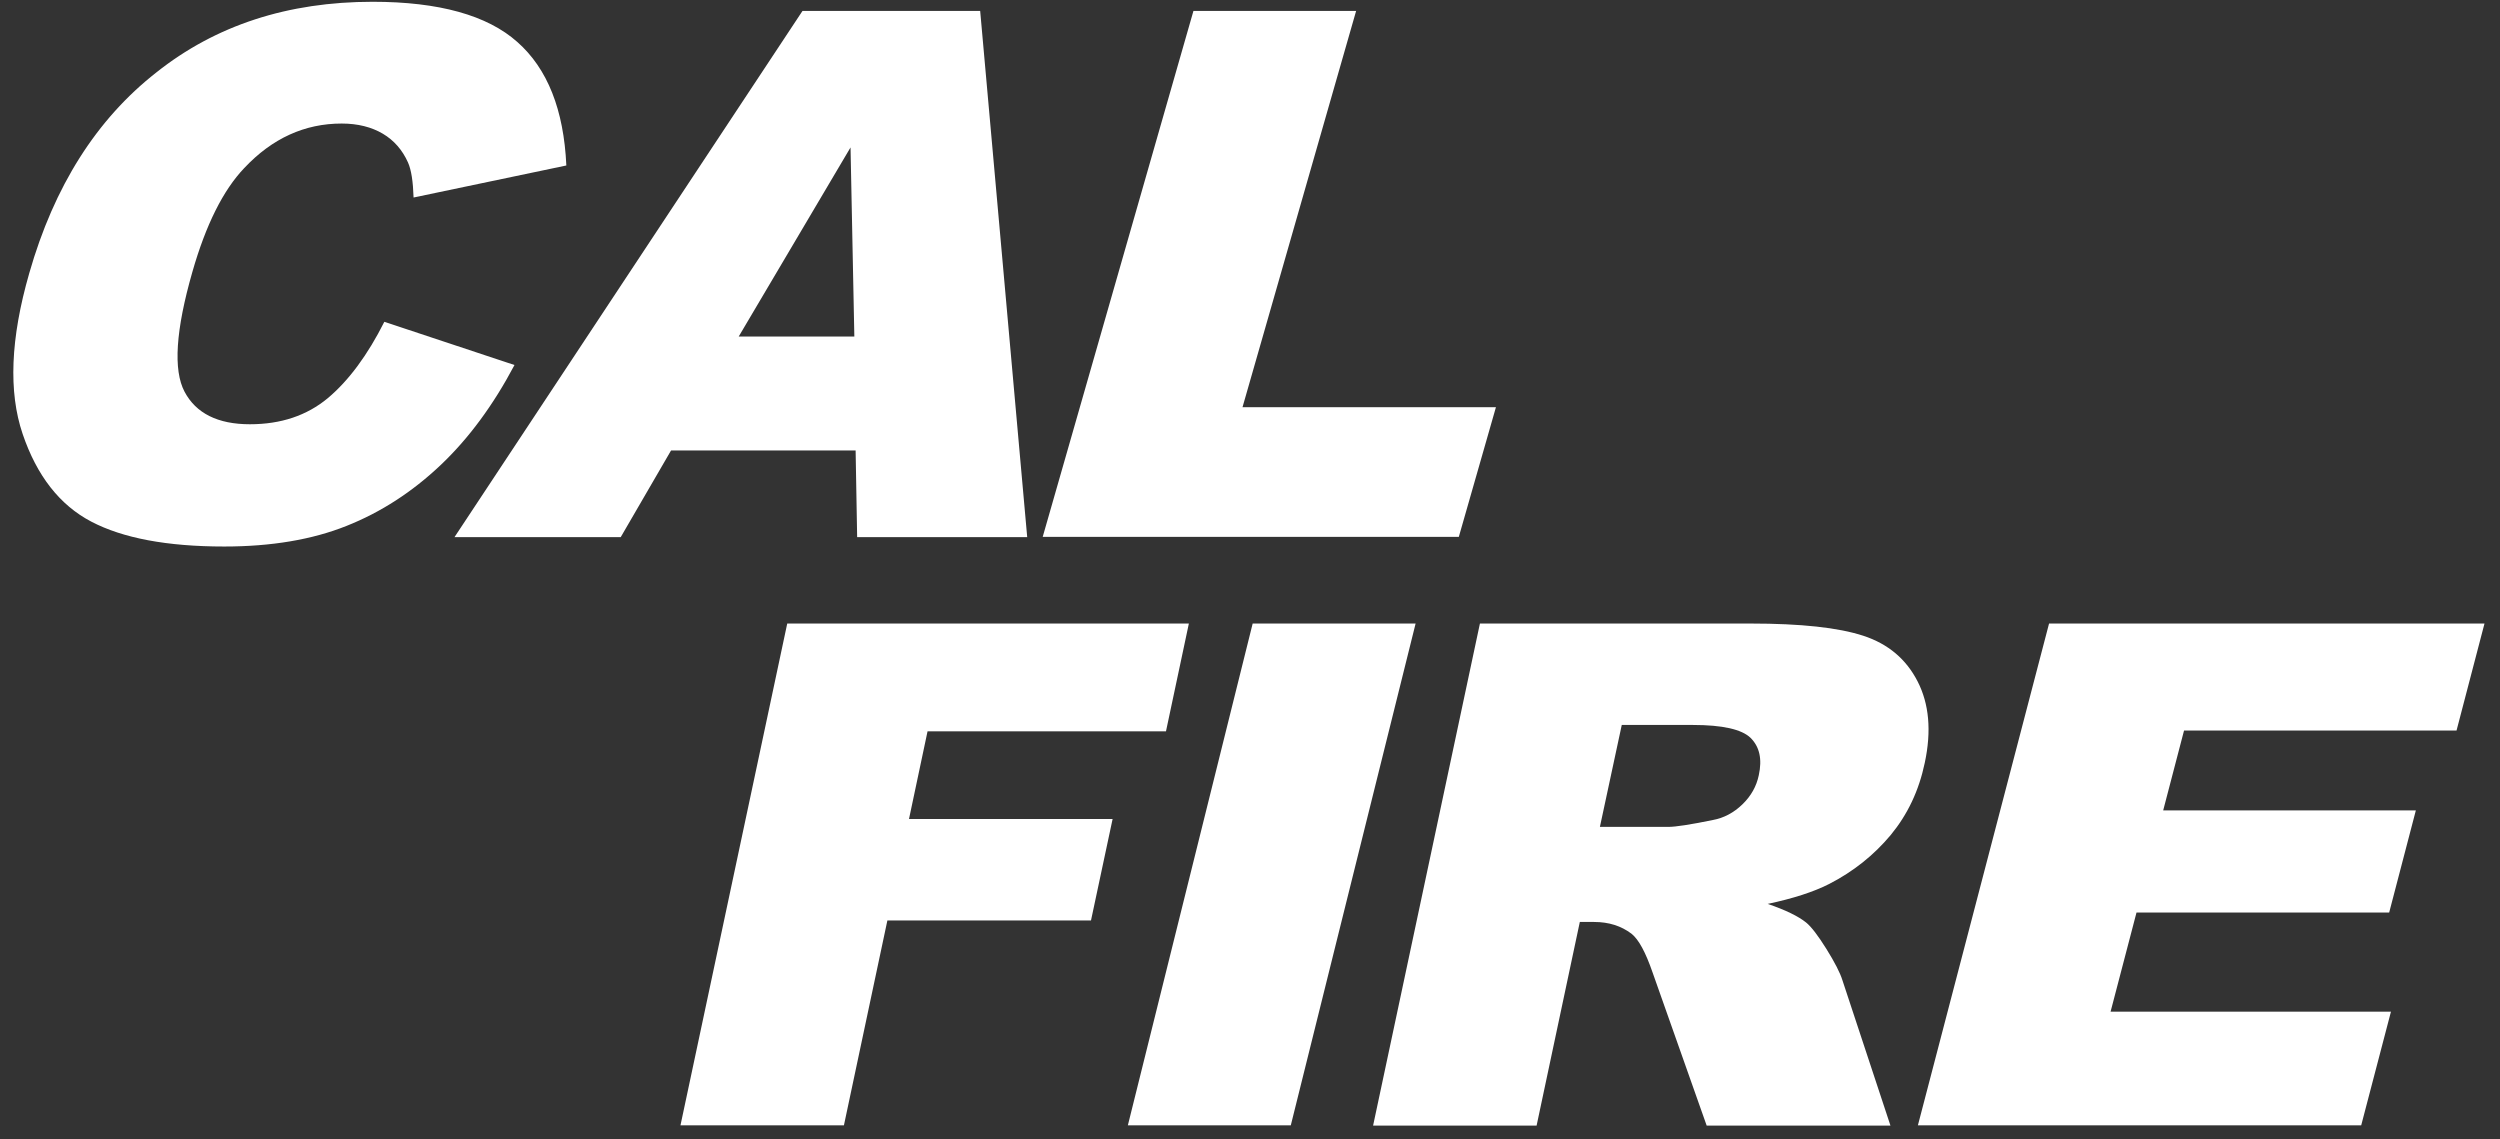<?xml version="1.0" encoding="utf-8"?>
<!-- Generator: Adobe Illustrator 27.5.0, SVG Export Plug-In . SVG Version: 6.00 Build 0)  -->
<svg version="1.1" id="Layer_1" xmlns="http://www.w3.org/2000/svg" xmlns:xlink="http://www.w3.org/1999/xlink" x="0px" y="0px"
	 viewBox="0 0 983.5 448.1" style="enable-background:new 0 0 983.5 448.1;" xml:space="preserve">
<rect x="0" y="0" width="983.5" height="448.1" fill="#333333" stroke="none"/>
<style type="text/css">
	.st0{fill:#FFFFFF;}
	.st1{fill:none;stroke:#59FF3F;stroke-width:3;stroke-miterlimit:10;}
</style>
<g>
	<path class="st0" d="M151.2,126.6l51.2,17c-8.3,15.7-18,28.9-29.1,39.4c-11.1,10.5-23.4,18.5-37,23.9c-13.5,5.4-29.6,8.1-48.1,8.1
		c-22.5,0-39.9-3.3-52.3-9.8c-12.4-6.5-21.4-18-27-34.5c-5.6-16.5-4.8-37.5,2.6-63.2c9.8-34.3,26.5-60.6,50-79
		C84.9,9.9,113.3,0.7,146.6,0.7c26.1,0,45.1,5.3,56.9,15.8c11.9,10.5,18.3,26.7,19.3,48.6l-60.1,12.6c-0.2-6.3-0.9-10.9-2.2-13.8
		c-2.2-4.9-5.5-8.7-9.9-11.3c-4.4-2.6-9.8-4-16.2-4c-14.5,0-27.3,5.8-38.3,17.5c-8.3,8.7-15.1,22.3-20.4,40.8
		c-6.6,23-7.6,38.7-3.1,47.2c4.5,8.5,13.1,12.8,25.7,12.8c12.2,0,22.4-3.4,30.7-10.3C137.2,149.7,144.6,139.7,151.2,126.6z"/>
	<path class="st0" d="M336.6,177.2H264l-19.8,34.1h-65.4l136.9-207h69.9l18.5,207h-66.9L336.6,177.2z M336.1,132.5L334.6,58
		l-44,74.4H336.1z"/>
	<path class="st0" d="M469.5,4.3h64l-44.7,155.9h99.7l-14.6,51H410.2L469.5,4.3z"/>
</g>
<g>
	<path class="st0" d="M309.7,245.3h158l-9,42.4h-93.8l-7.3,34.5h80.1l-8.5,39.9h-80.1L332,442.7h-64.3L309.7,245.3z"/>
	<path class="st0" d="M492.8,245.3h64.1l-49.1,197.4h-64.1L492.8,245.3z"/>
	<path class="st0" d="M540.2,442.7l42-197.4h106.5c19.8,0,34.5,1.6,44.3,4.8c9.8,3.2,16.9,9.2,21.4,18c4.5,8.8,5.5,19.4,2.8,32
		c-2.3,11-6.8,20.4-13.4,28.4c-6.6,7.9-14.7,14.4-24.3,19.3c-6.1,3.1-14.2,5.7-24.1,7.8c7.1,2.4,12.1,4.9,15.1,7.3
		c2,1.6,4.7,5.1,8,10.4c3.3,5.3,5.4,9.4,6.3,12.3l18.9,57.2h-72.3l-21.3-60.3c-2.7-7.8-5.4-12.9-8.3-15.2c-4-3-8.8-4.6-14.7-4.6
		h-5.6l-17,80.1H540.2z M629.4,325.3h26.9c2.9,0,8.7-0.9,17.5-2.7c4.4-0.8,8.3-2.9,11.7-6.2c3.4-3.3,5.5-7.1,6.4-11.4
		c1.4-6.4,0.3-11.2-3.2-14.7c-3.5-3.4-11.1-5.1-22.7-5.1h-28L629.4,325.3z"/>
	<path class="st0" d="M806.1,245.3h171.3l-11,42.1H859.2l-8.2,31.4h99.4l-10.5,40.2h-99.4l-10.2,39h110.3l-11.7,44.7H754.5
		L806.1,245.3z"/>
</g>
<path class="st1" d="M478.5-27.4"/>
<path class="st1" d="M405.4,226.9"/>
</svg>
